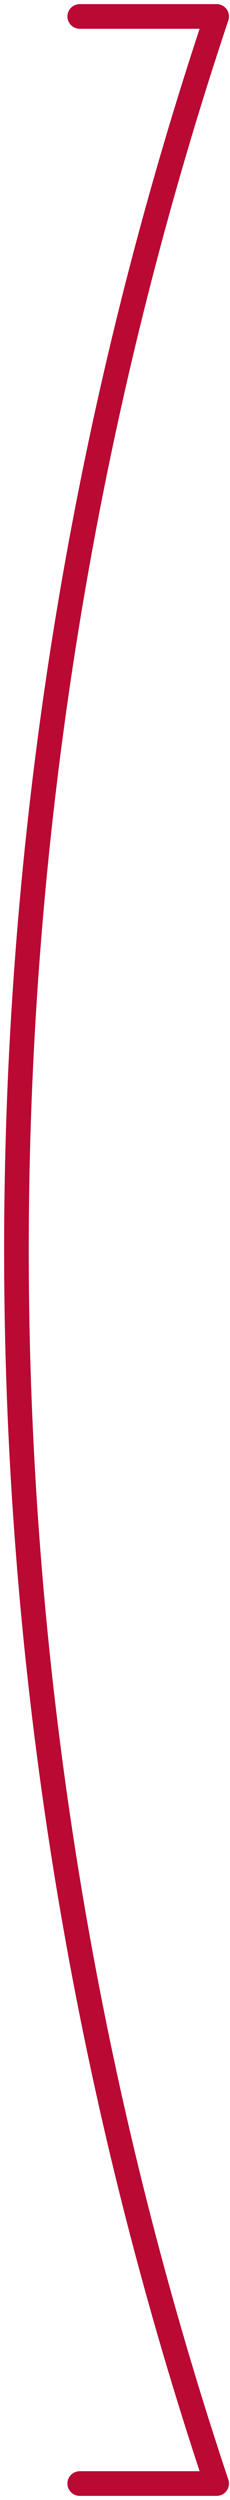 <?xml version="1.0" encoding="utf-8"?>
<svg xmlns="http://www.w3.org/2000/svg" fill="none" height="100%" overflow="visible" preserveAspectRatio="none" style="display: block;" viewBox="0 0 14 152" width="100%">
<path d="M4.854 1H13.188C-3.062 49.667 -3.062 102.333 13.188 151H4.854" id="Vector" stroke="#BA0933" stroke-linecap="round" stroke-linejoin="round" stroke-width="1.5"/>
</svg>